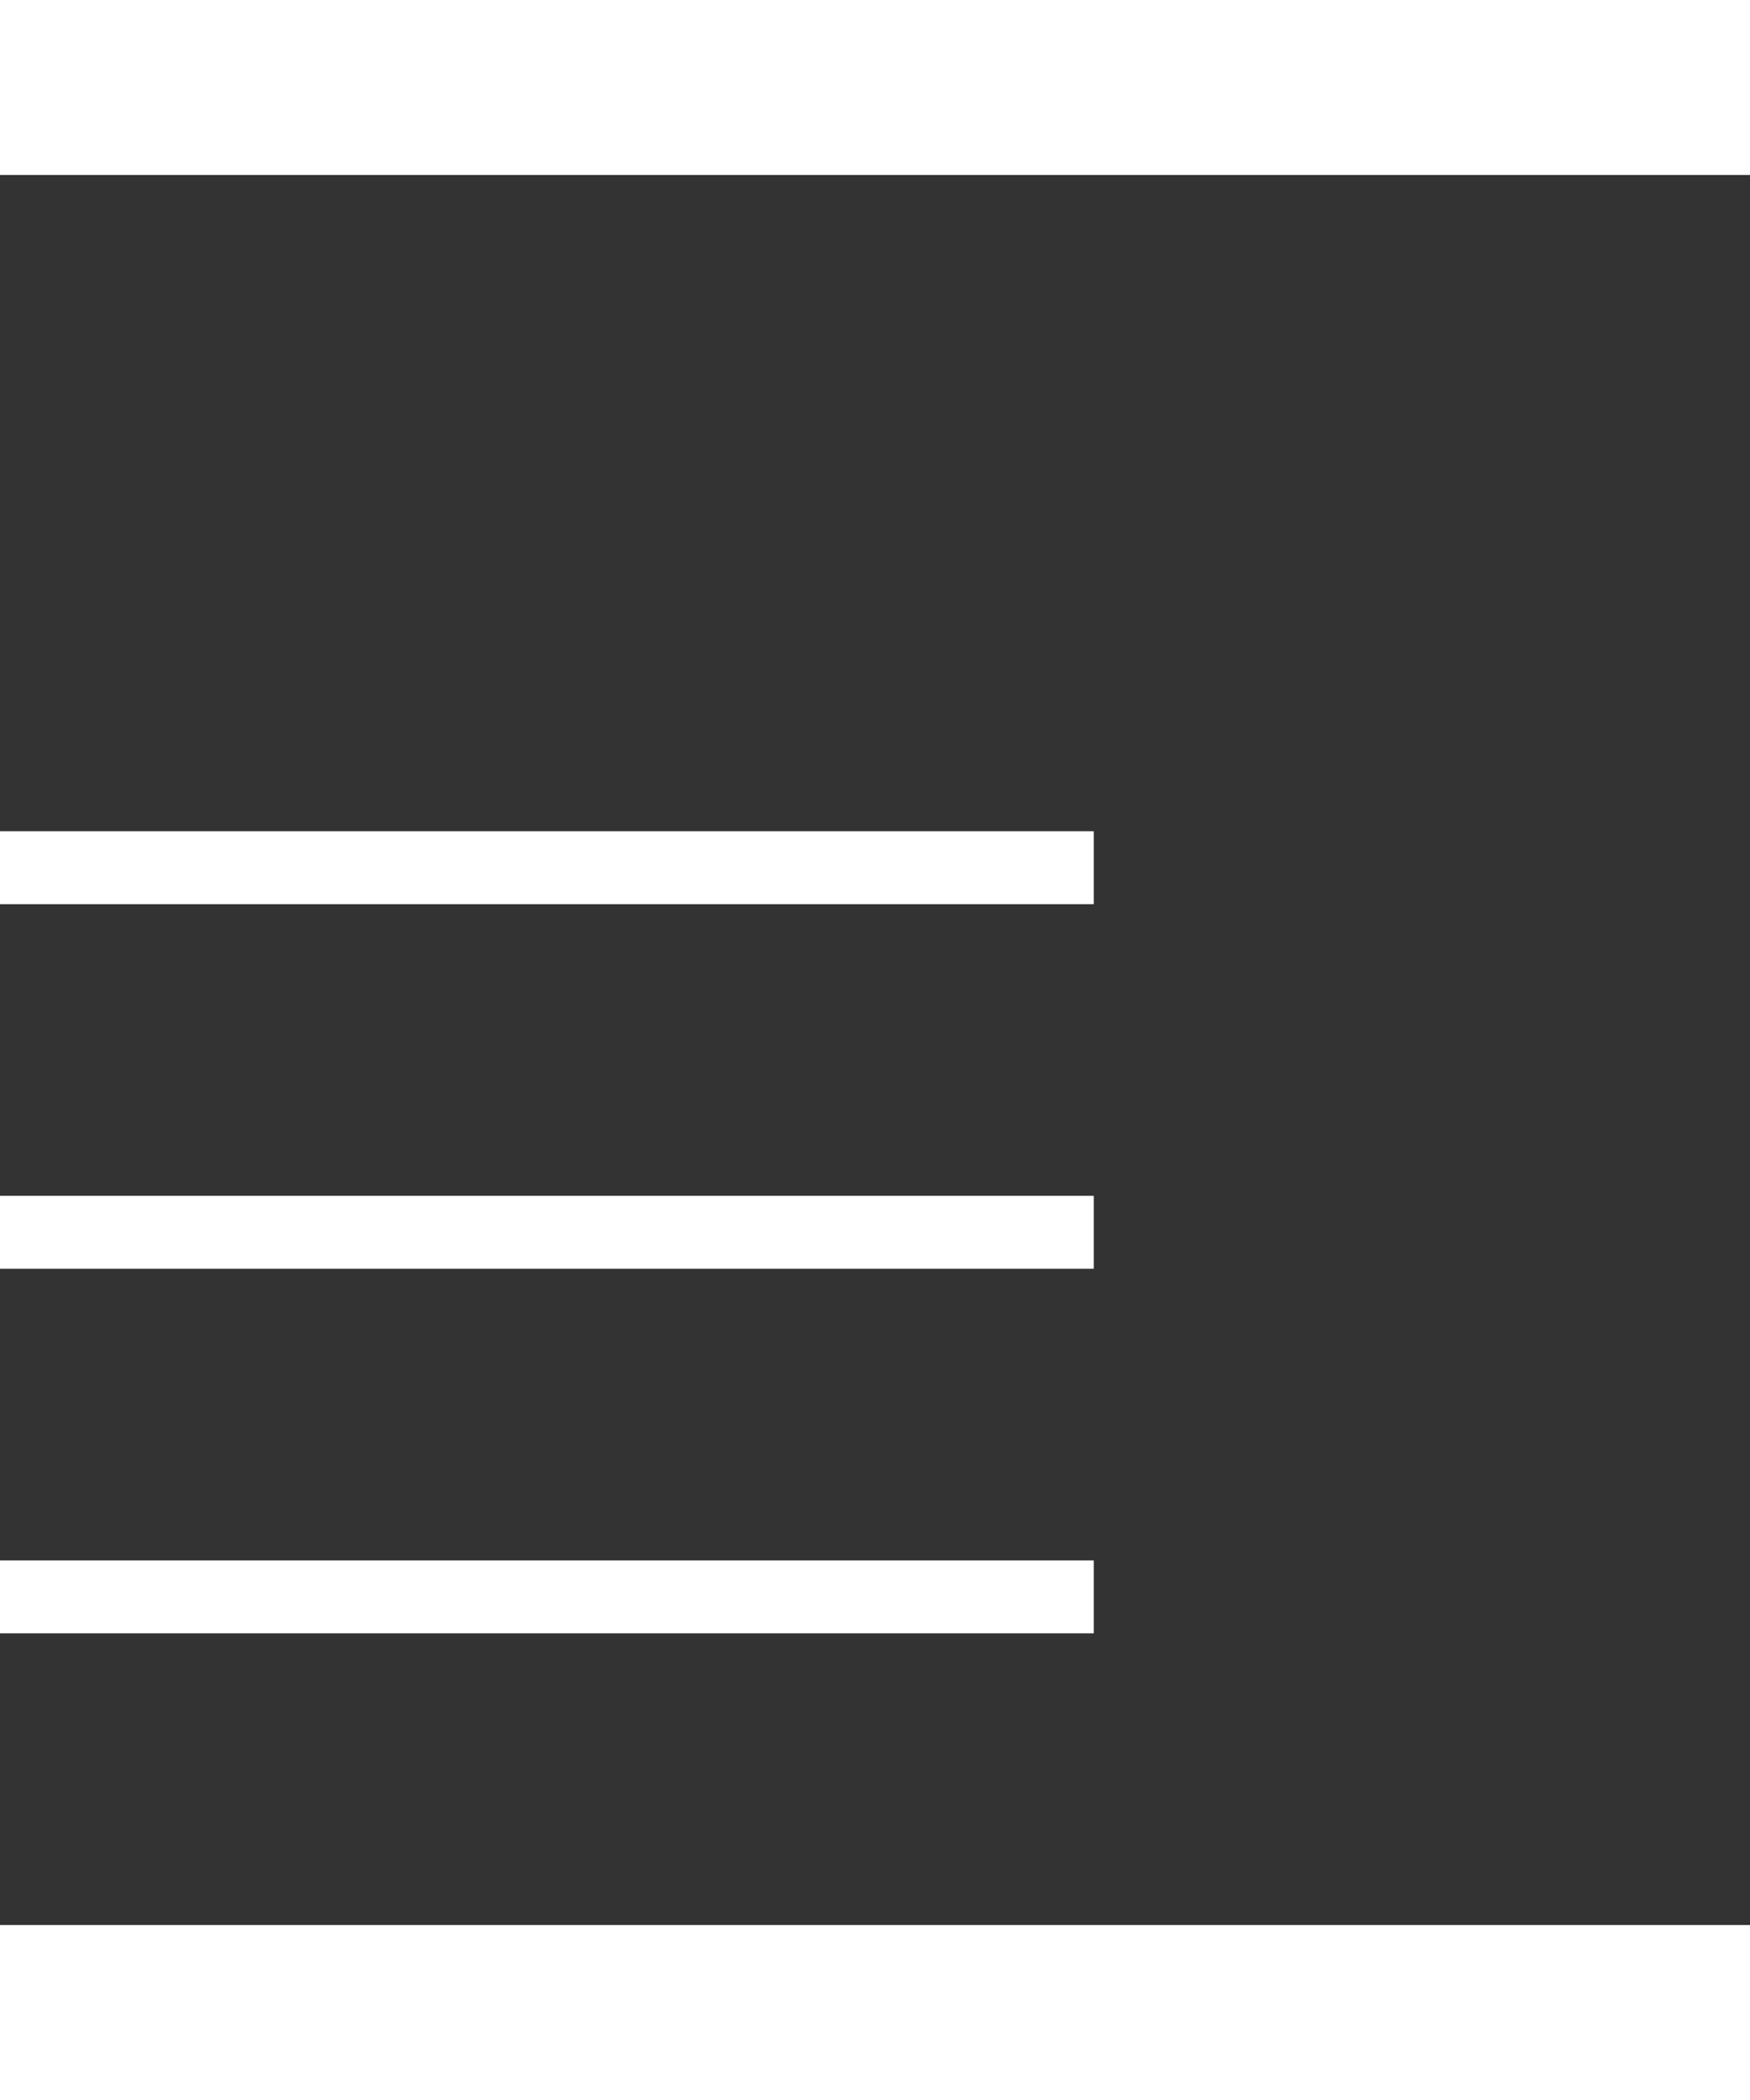 <svg width="15" height="18" viewBox="0 0 24 24" fill="white" xmlns="http://www.w3.org/2000/svg">
  <rect x="0" y="0" width="24" height="24" fill="#333333" stroke="none"/>
  <rect y="9" width="15" height="1" fill="white"/>
  <rect y="14" width="15" height="1" fill="white"/>
  <rect y="19" width="15" height="1" fill="white"/>
</svg>
